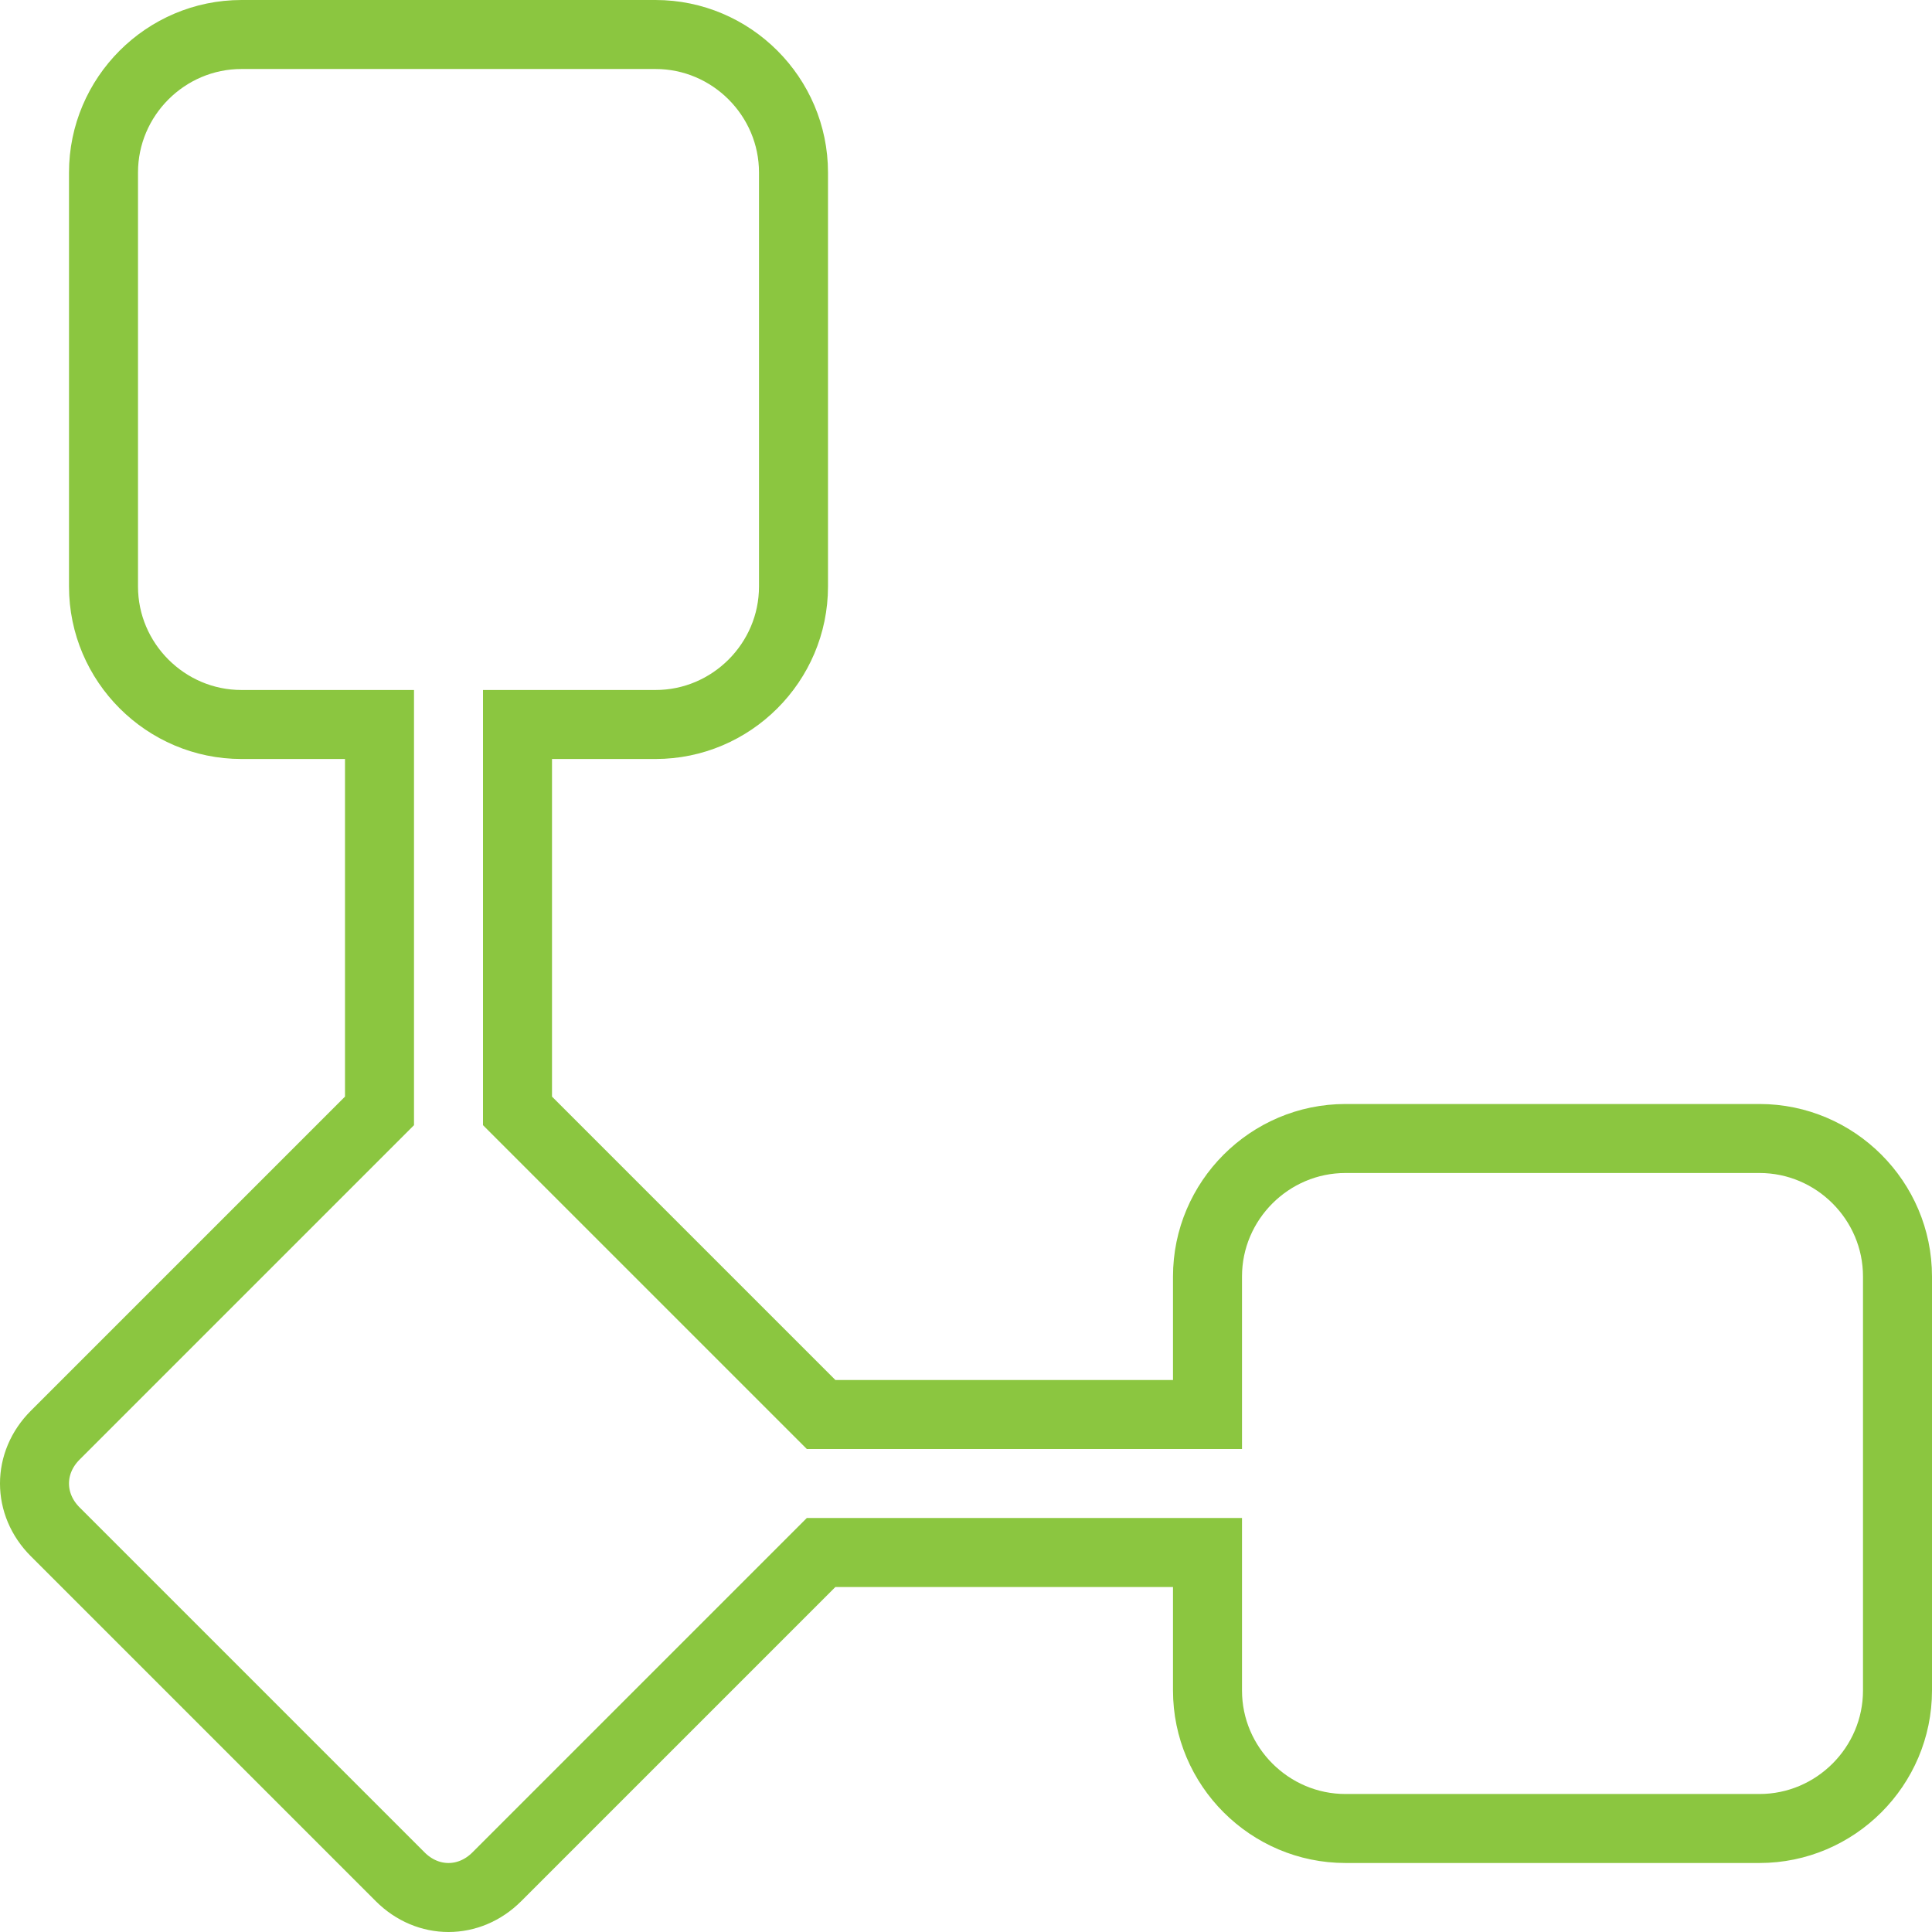 <?xml version="1.0" encoding="UTF-8"?>
<svg xmlns="http://www.w3.org/2000/svg" xmlns:xlink="http://www.w3.org/1999/xlink" version="1.1" id="icon" x="0px" y="0px" viewBox="0 0 28 28" style="enable-background:new 0 0 28 28;" xml:space="preserve">
<style type="text/css">
	.st0{fill:none;stroke:#8BC640;stroke-miterlimit:10;}
</style>
<path class="st0" d="M25.5,16.5h-6c-1.1,0-2,0.9-2,2v2h-5.6l-4.4-4.4v-5.6h2c1.1,0,2-0.9,2-2v-6c0-1.1-0.9-2-2-2h-6  c-1.1,0-2,0.9-2,2v6c0,1.1,0.9,2,2,2h2v5.6l-4.7,4.7c-0.4,0.4-0.4,1,0,1.4c0,0,0,0,0,0l5,5c0.4,0.4,1,0.4,1.4,0c0,0,0,0,0,0l4.7-4.7  h5.6v2c0,1.1,0.9,2,2,2h6c1.1,0,2-0.9,2-2v-6C27.5,17.4,26.6,16.5,25.5,16.5z"></path>
</svg>
